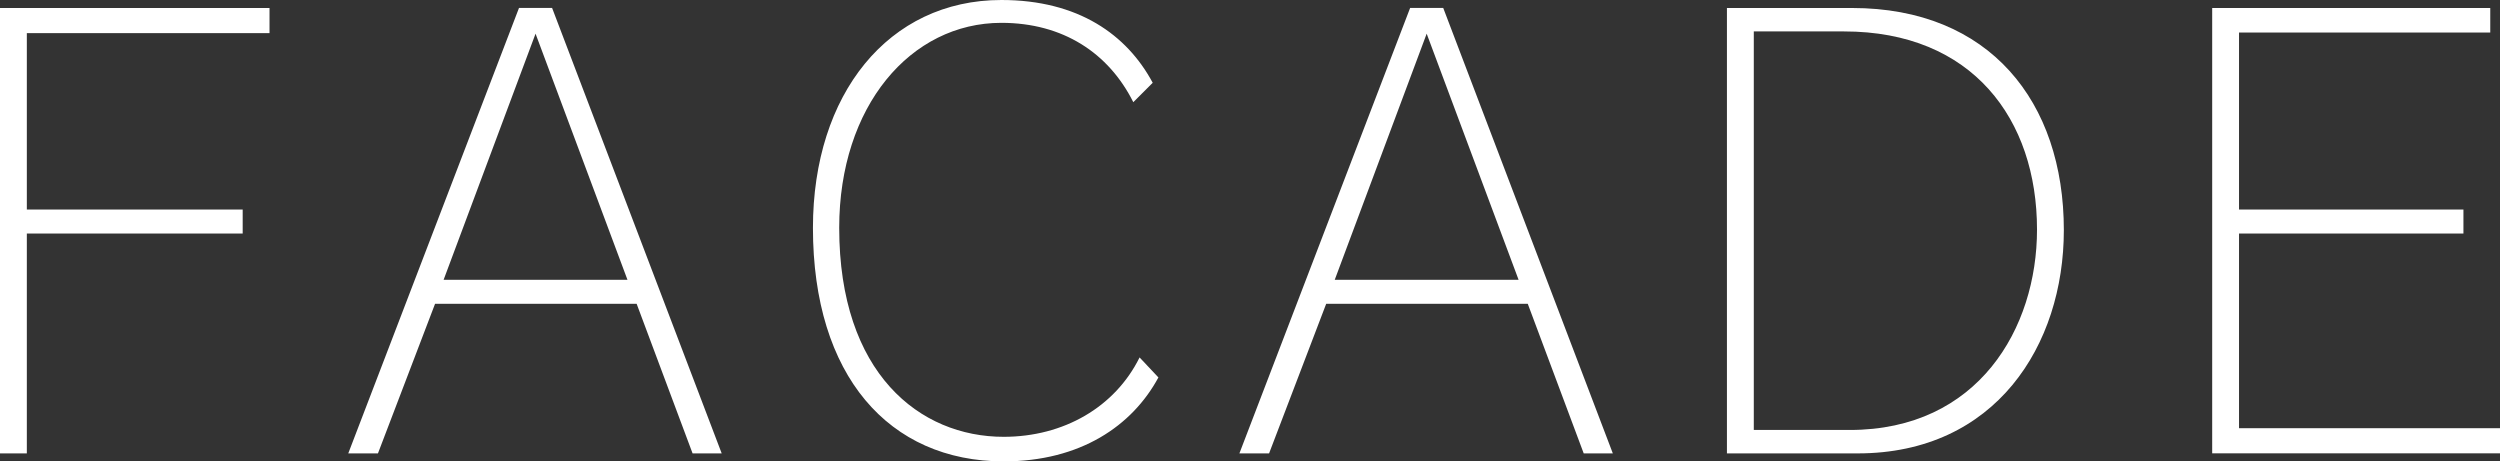 <?xml version="1.0" encoding="utf-8"?>
<!-- Generator: Adobe Illustrator 23.0.3, SVG Export Plug-In . SVG Version: 6.00 Build 0)  -->
<svg version="1.1" xmlns="http://www.w3.org/2000/svg" xmlns:xlink="http://www.w3.org/1999/xlink" x="0px" y="0px"
	 viewBox="0 0 87.583 16.164" style="enable-background:new 0 0 87.583 16.164;" xml:space="preserve">
<rect x="0" y="0" width="87.583" height="16.164" fill="#333333" stroke="none"/>
<style type="text/css">
	.st0{fill:#EEE8CE;}
	.st1{fill:#FFFFFF;}
	.st2{opacity:0.2;}
	.st3{fill:none;stroke:#000000;stroke-width:2;stroke-miterlimit:10;}
	.st4{fill:none;stroke:#000000;stroke-miterlimit:10;}
	.st5{fill:none;stroke:#000000;stroke-width:0.8;stroke-miterlimit:10;}
	.st6{clip-path:url(#SVGID_2_);}
	.st7{opacity:0.5;clip-path:url(#SVGID_2_);fill:url(#SVGID_3_);}
	.st8{clip-path:url(#SVGID_29_);}
	.st9{clip-path:url(#SVGID_31_);}
	.st10{clip-path:url(#SVGID_33_);}
	.st11{fill:#999999;}
	.st12{clip-path:url(#SVGID_35_);}
	.st13{fill:none;stroke:#FFFFFF;stroke-miterlimit:10;}
	.st14{fill:none;stroke:#000000;stroke-width:1.012;stroke-miterlimit:10;}
	.st15{fill:#231815;}
	.st16{display:none;}
	.st17{display:inline;fill:#FFFFFF;}
	.st18{display:inline;}
	.st19{display:inline;opacity:0.2;}
</style>
<g id="レイヤー_8">
	<g id="New_Symbol_63">
	</g>
	<g id="New_Symbol_58">
	</g>
	<g>
		<path class="st1" d="M0,15.883V0.28h9.442v0.88h-8.502v6.181H8.502v0.84H0.94v7.702H0z"/>
		<path class="st1" d="M24.263,15.883l-1.96-5.241h-7.061l-2.001,5.241h-1.04l5.981-15.604h1.16l5.941,15.604H24.263z
			 M18.762,1.18L15.541,9.802h6.441L18.762,1.18z"/>
		<path class="st1" d="M40.583,13.223c-0.92,1.701-2.74,2.941-5.421,2.941c-4.021,0-6.682-3.001-6.682-8.182
			C28.48,3.301,31.121,0,35.082,0c2.7,0,4.4,1.22,5.301,2.9l-0.68,0.68
			c-0.86-1.72-2.461-2.78-4.621-2.78c-3.181,0-5.682,2.92-5.682,7.181c0,5.101,2.821,7.322,5.762,7.322
			c2.101,0,3.9-1.04,4.761-2.781L40.583,13.223z"/>
		<path class="st1" d="M55.482,15.883l-1.96-5.241h-7.061l-2.001,5.241h-1.04l5.981-15.604h1.16l5.941,15.604H55.482z
			 M49.981,1.18l-3.221,8.622h6.441L49.981,1.18z"/>
		<path class="st1" d="M60.5,15.883V0.28h4.382c4.82,0,7.421,3.281,7.421,7.782c0,4.041-2.4,7.822-7.222,7.822H60.5
			z M64.802,15.063c4.501,0,6.561-3.561,6.561-7.021c0-3.861-2.26-6.941-6.761-6.941h-3.161V15.063H64.802z"/>
		<path class="st1" d="M77.5,15.883V0.28h9.742v0.86h-8.802v6.201h7.862v0.84h-7.862v6.821h9.143v0.88H77.5z"/>
	</g>
</g>
<g id="東玄関" class="st16">
</g>
</svg>
